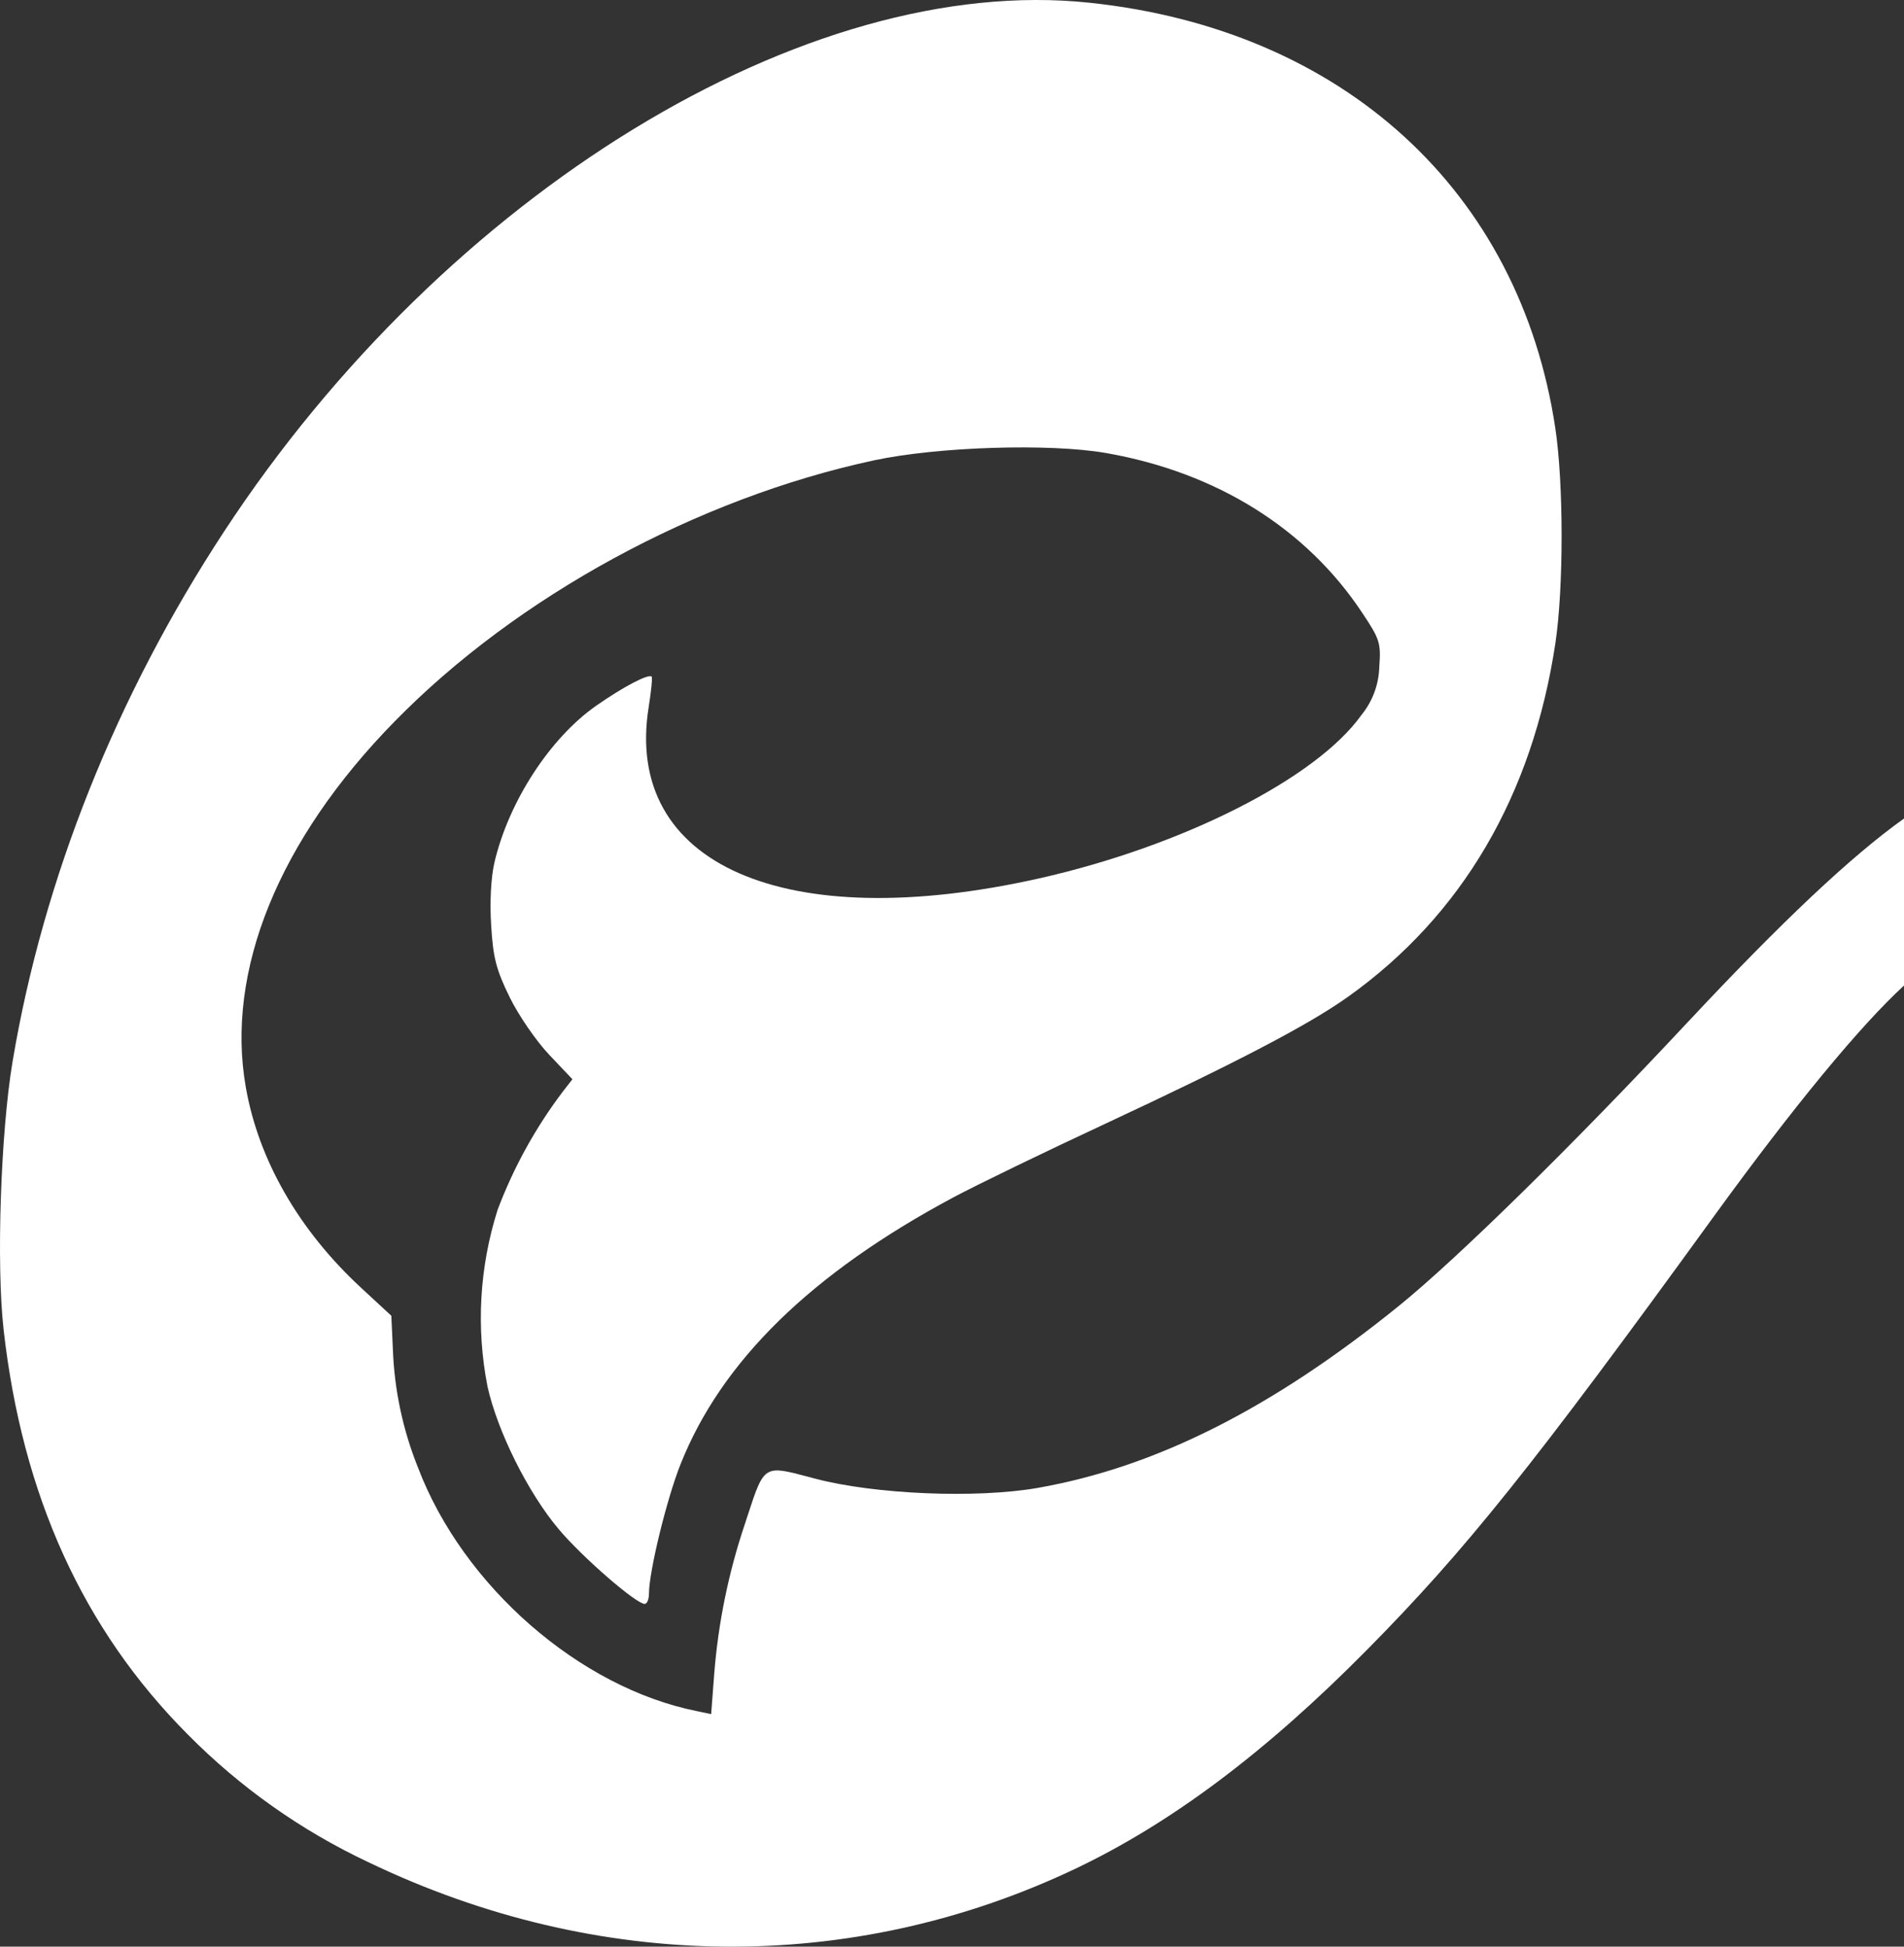 <svg width="45" height="46" viewBox="0 0 45 46" fill="none" xmlns="http://www.w3.org/2000/svg">
<rect x="0" y="0" width="45" height="46" fill="#333333" stroke="none"/>
<path d="M45 23.288C43.963 24.242 42.394 26.142 40.517 28.728C36.214 34.663 34.636 36.631 32.304 38.99C29.905 41.416 27.669 43.09 25.392 44.17C20.121 46.665 14.126 46.607 8.711 44.006C7.121 43.259 5.674 42.236 4.436 40.984C1.964 38.502 0.526 35.339 0.085 31.417C-0.089 29.874 0.016 26.762 0.297 25.086C1.022 20.763 2.746 16.447 5.298 12.557C10.543 4.56 19.056 -0.643 25.744 0.064C31.741 0.695 35.919 4.511 36.76 10.124C36.957 11.443 36.957 13.892 36.76 15.204C36.218 18.795 34.556 21.631 31.867 23.549C30.934 24.216 29.235 25.102 26.126 26.553C24.708 27.213 23.091 27.996 22.531 28.295C19.172 30.091 17.05 32.167 16.083 34.603C15.759 35.417 15.34 37.128 15.338 37.657C15.338 37.791 15.292 37.901 15.237 37.901C15.034 37.901 13.765 36.799 13.211 36.142C12.484 35.284 11.757 33.825 11.522 32.763C11.249 31.373 11.332 29.935 11.762 28.585C12.141 27.581 12.662 26.638 13.31 25.784L13.529 25.503L12.981 24.925C12.677 24.605 12.258 23.997 12.048 23.569C11.73 22.92 11.654 22.637 11.609 21.875C11.572 21.313 11.604 20.738 11.686 20.379C12.023 18.945 12.992 17.448 14.087 16.679C14.732 16.228 15.329 15.915 15.402 15.989C15.423 16.009 15.391 16.334 15.331 16.709C14.734 20.431 18.55 22.105 24.553 20.758C27.955 19.994 31.117 18.39 32.18 16.891C32.441 16.57 32.588 16.171 32.599 15.756C32.64 15.192 32.61 15.102 32.194 14.479C30.872 12.485 28.748 11.162 26.146 10.706C24.809 10.471 22.156 10.556 20.652 10.879C16.477 11.776 12.217 14.094 9.327 17.048C6.587 19.842 5.325 22.948 5.81 25.694C6.112 27.418 7.07 29.08 8.542 30.438L9.249 31.092L9.285 31.875C9.319 32.838 9.52 33.787 9.88 34.681C10.943 37.477 13.696 39.881 16.474 40.435L16.808 40.505L16.879 39.568C16.973 38.356 17.218 37.16 17.606 36.009L17.624 35.954C17.639 35.909 17.653 35.866 17.666 35.824L17.667 35.822C17.873 35.19 17.971 34.89 18.169 34.789C18.347 34.697 18.606 34.766 19.098 34.896L19.15 34.91C19.187 34.92 19.226 34.93 19.266 34.941C20.684 35.314 23.08 35.413 24.529 35.159C27.314 34.669 30.056 33.288 33.049 30.869C34.435 29.748 37.165 27.068 39.867 24.177C42.115 21.773 43.745 20.238 45 19.342V23.288Z" fill="white"/>
</svg>

